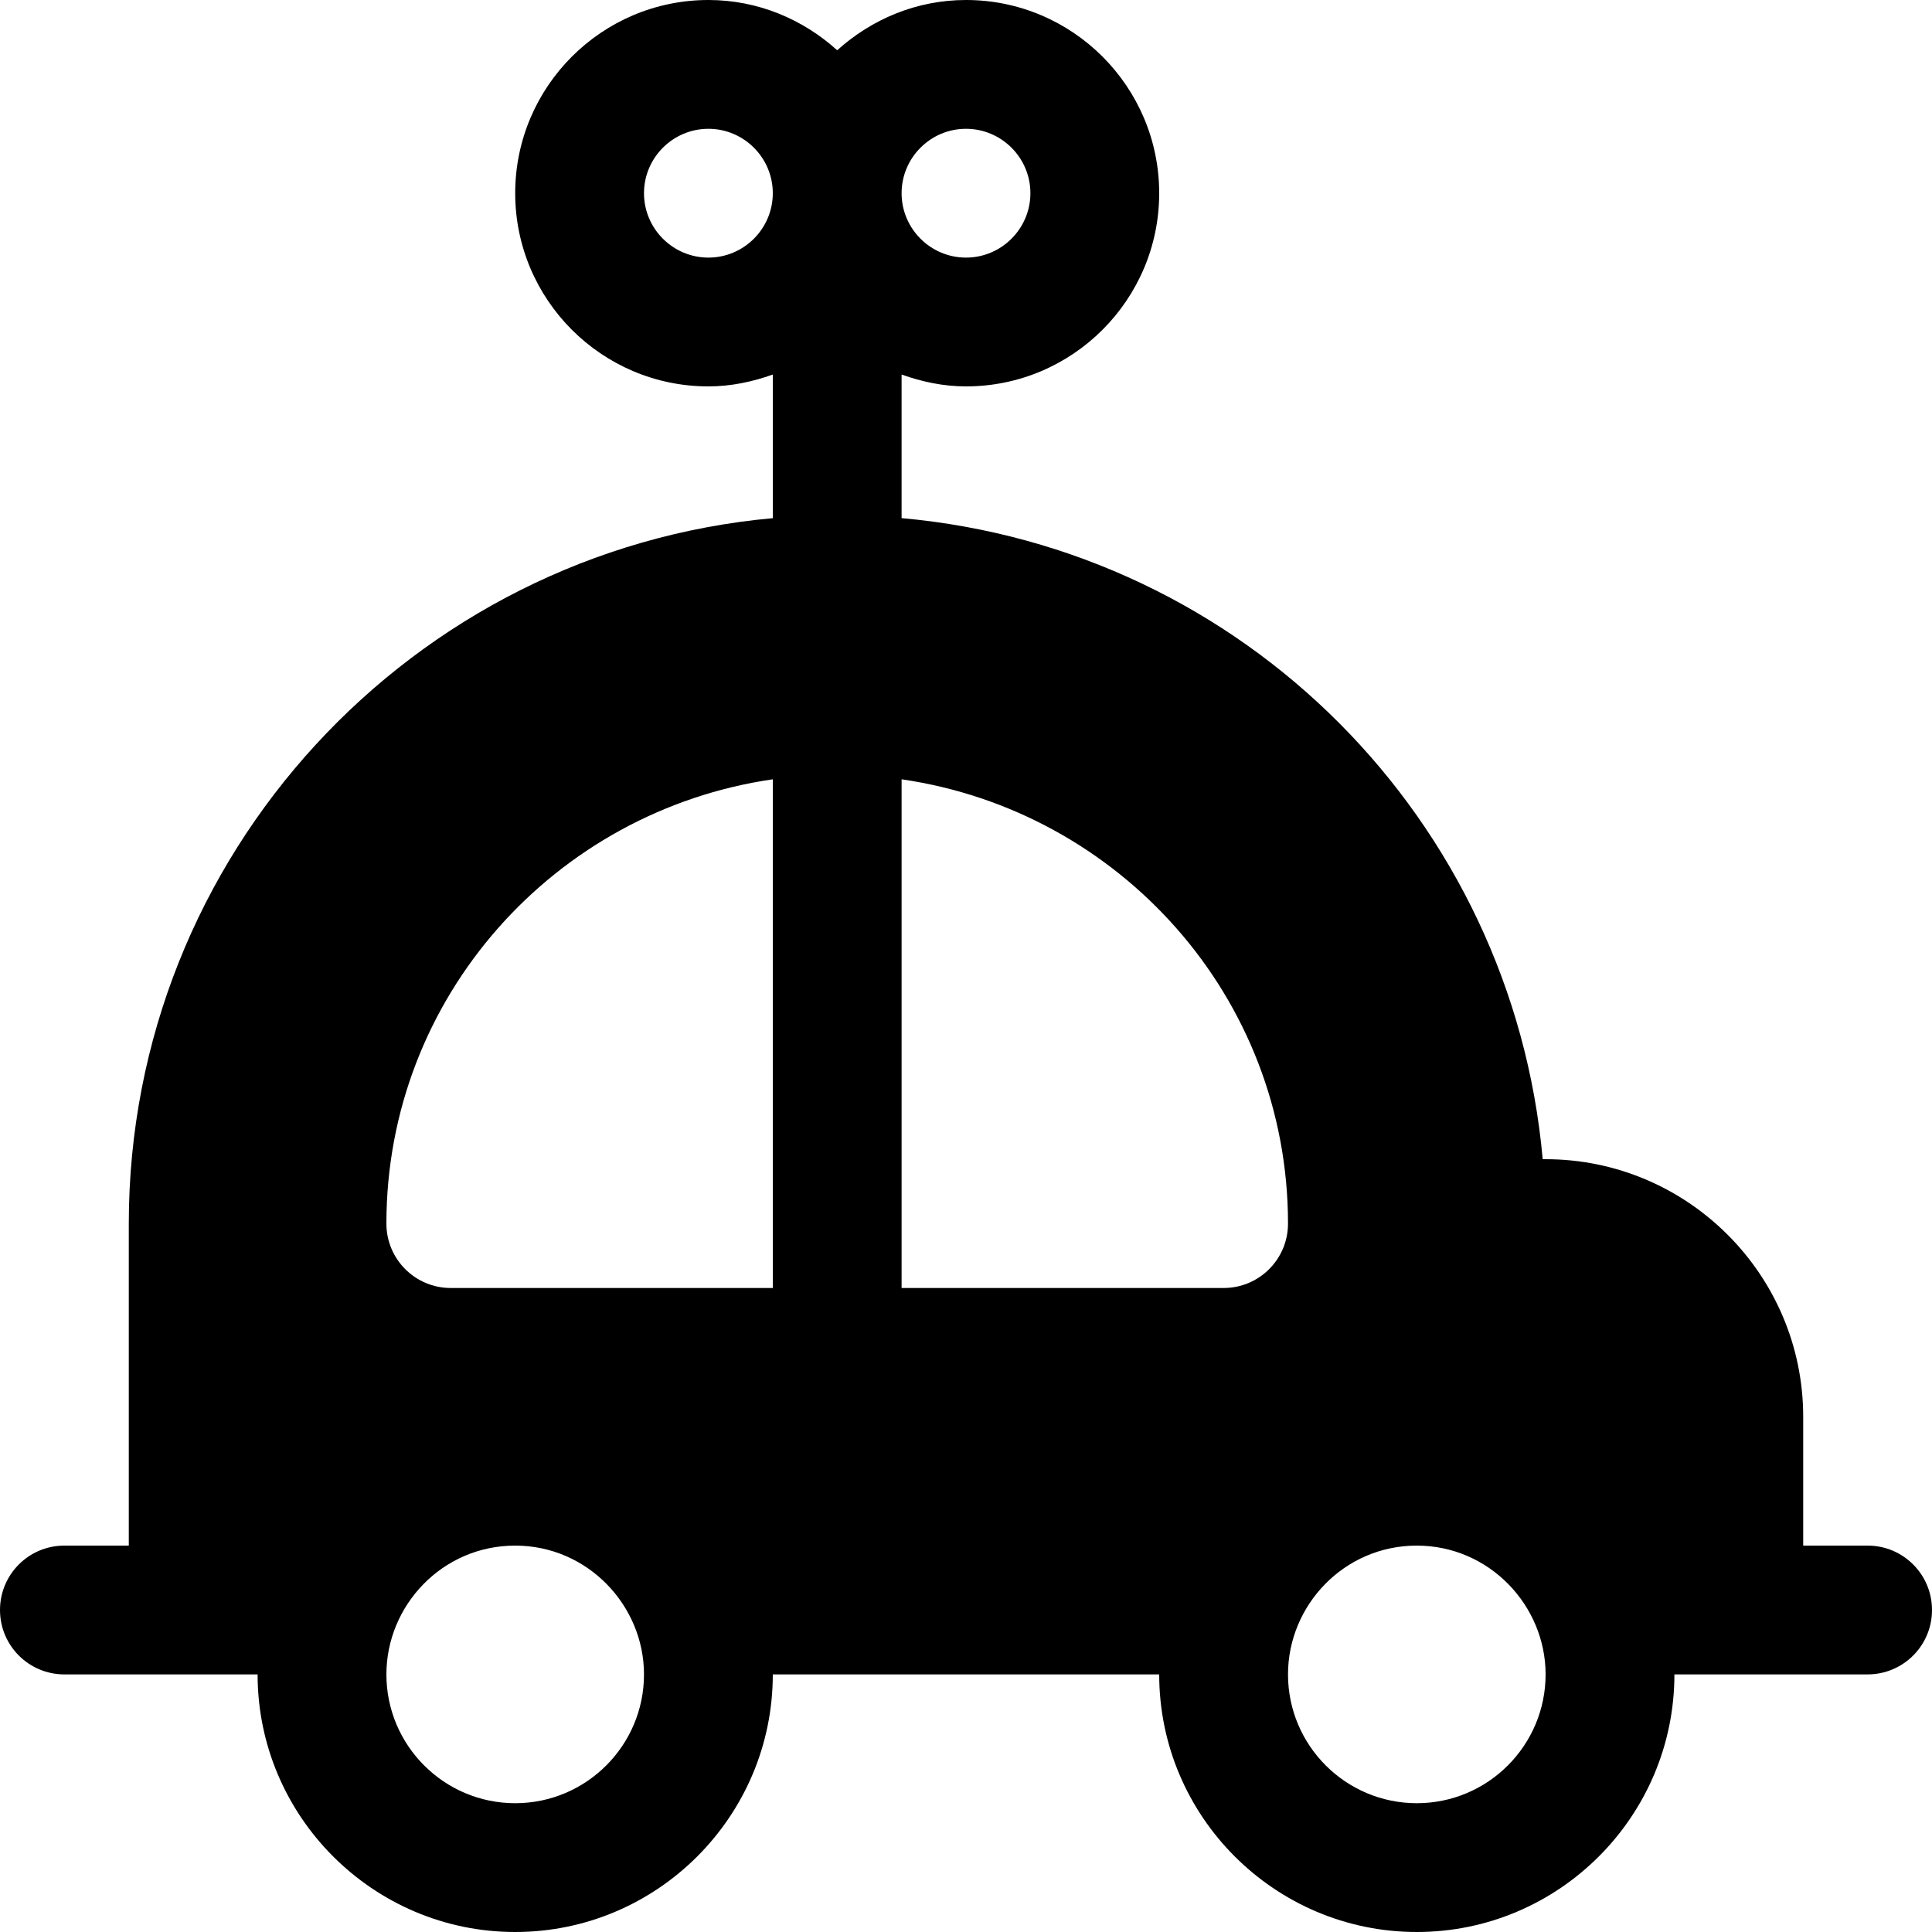 <?xml version="1.0" encoding="iso-8859-1"?>
<!-- Generator: Adobe Illustrator 19.0.0, SVG Export Plug-In . SVG Version: 6.00 Build 0)  -->
<svg version="1.1" id="Layer_1" xmlns="http://www.w3.org/2000/svg" xmlns:xlink="http://www.w3.org/1999/xlink" x="0px" y="0px"
	 viewBox="0 0 512 512" style="enable-background:new 0 0 512 512;" xml:space="preserve">
<g>
	<g>
		<path d="M494.933,409.6h-17.067v-34.133c0-37.633-30.634-68.267-68.267-68.267h-0.767c-8.045-89.871-79.194-161.761-169.9-169.893
			V99.256c5.365,1.913,11.055,3.144,17.067,3.144c28.233,0,51.2-22.967,51.2-51.2C307.2,22.967,284.233,0,256,0
			c-13.161,0-25.054,5.129-34.133,13.317C212.787,5.129,200.894,0,187.733,0c-28.233,0-51.2,22.967-51.2,51.2
			c0,28.233,22.967,51.2,51.2,51.2c6.012,0,11.702-1.231,17.067-3.144v38.061c-95.534,8.655-170.667,89.203-170.667,186.949V409.6
			H17.067C7.633,409.6,0,417.233,0,426.667s7.633,17.067,17.067,17.067c15.984,0,35.163,0,51.2,0
			C68.267,481.366,98.9,512,136.533,512c37.633,0,68.267-30.634,68.267-68.267h102.4c0,37.633,30.634,68.267,68.267,68.267
			s68.267-30.634,68.267-68.267c16.042,0,35.228,0,51.2,0c9.433,0,17.067-7.633,17.067-17.067S504.367,409.6,494.933,409.6z
			 M256,34.133c9.4,0,17.067,7.666,17.067,17.067S265.4,68.267,256,68.267S238.933,60.6,238.933,51.2S246.6,34.133,256,34.133z
			 M136.533,477.867c-18.834,0-34.133-15.3-34.133-34.133c0-18.27,14.81-34.133,34.133-34.133c19.217,0,34.133,15.889,34.133,34.133
			C170.667,462.567,155.367,477.867,136.533,477.867z M204.8,341.333h-85.333c-9.433,0-17.067-7.633-17.067-17.067
			c0-60.023,44.658-109.371,102.4-117.742V341.333z M187.733,68.267c-9.4,0-17.067-7.666-17.067-17.067s7.666-17.067,17.067-17.067
			S204.8,41.8,204.8,51.2S197.134,68.267,187.733,68.267z M324.267,341.333h-85.333V206.525
			c57.742,8.371,102.4,57.718,102.4,117.742C341.333,333.7,333.7,341.333,324.267,341.333z M375.467,477.867
			c-18.834,0-34.133-15.3-34.133-34.133c0-18.27,14.81-34.133,34.133-34.133c19.217,0,34.133,15.889,34.133,34.133
			C409.6,462.567,394.3,477.867,375.467,477.867z"/>
	</g>
</g>
<g>
</g>
<g>
</g>
<g>
</g>
<g>
</g>
<g>
</g>
<g>
</g>
<g>
</g>
<g>
</g>
<g>
</g>
<g>
</g>
<g>
</g>
<g>
</g>
<g>
</g>
<g>
</g>
<g>
</g>
</svg>

